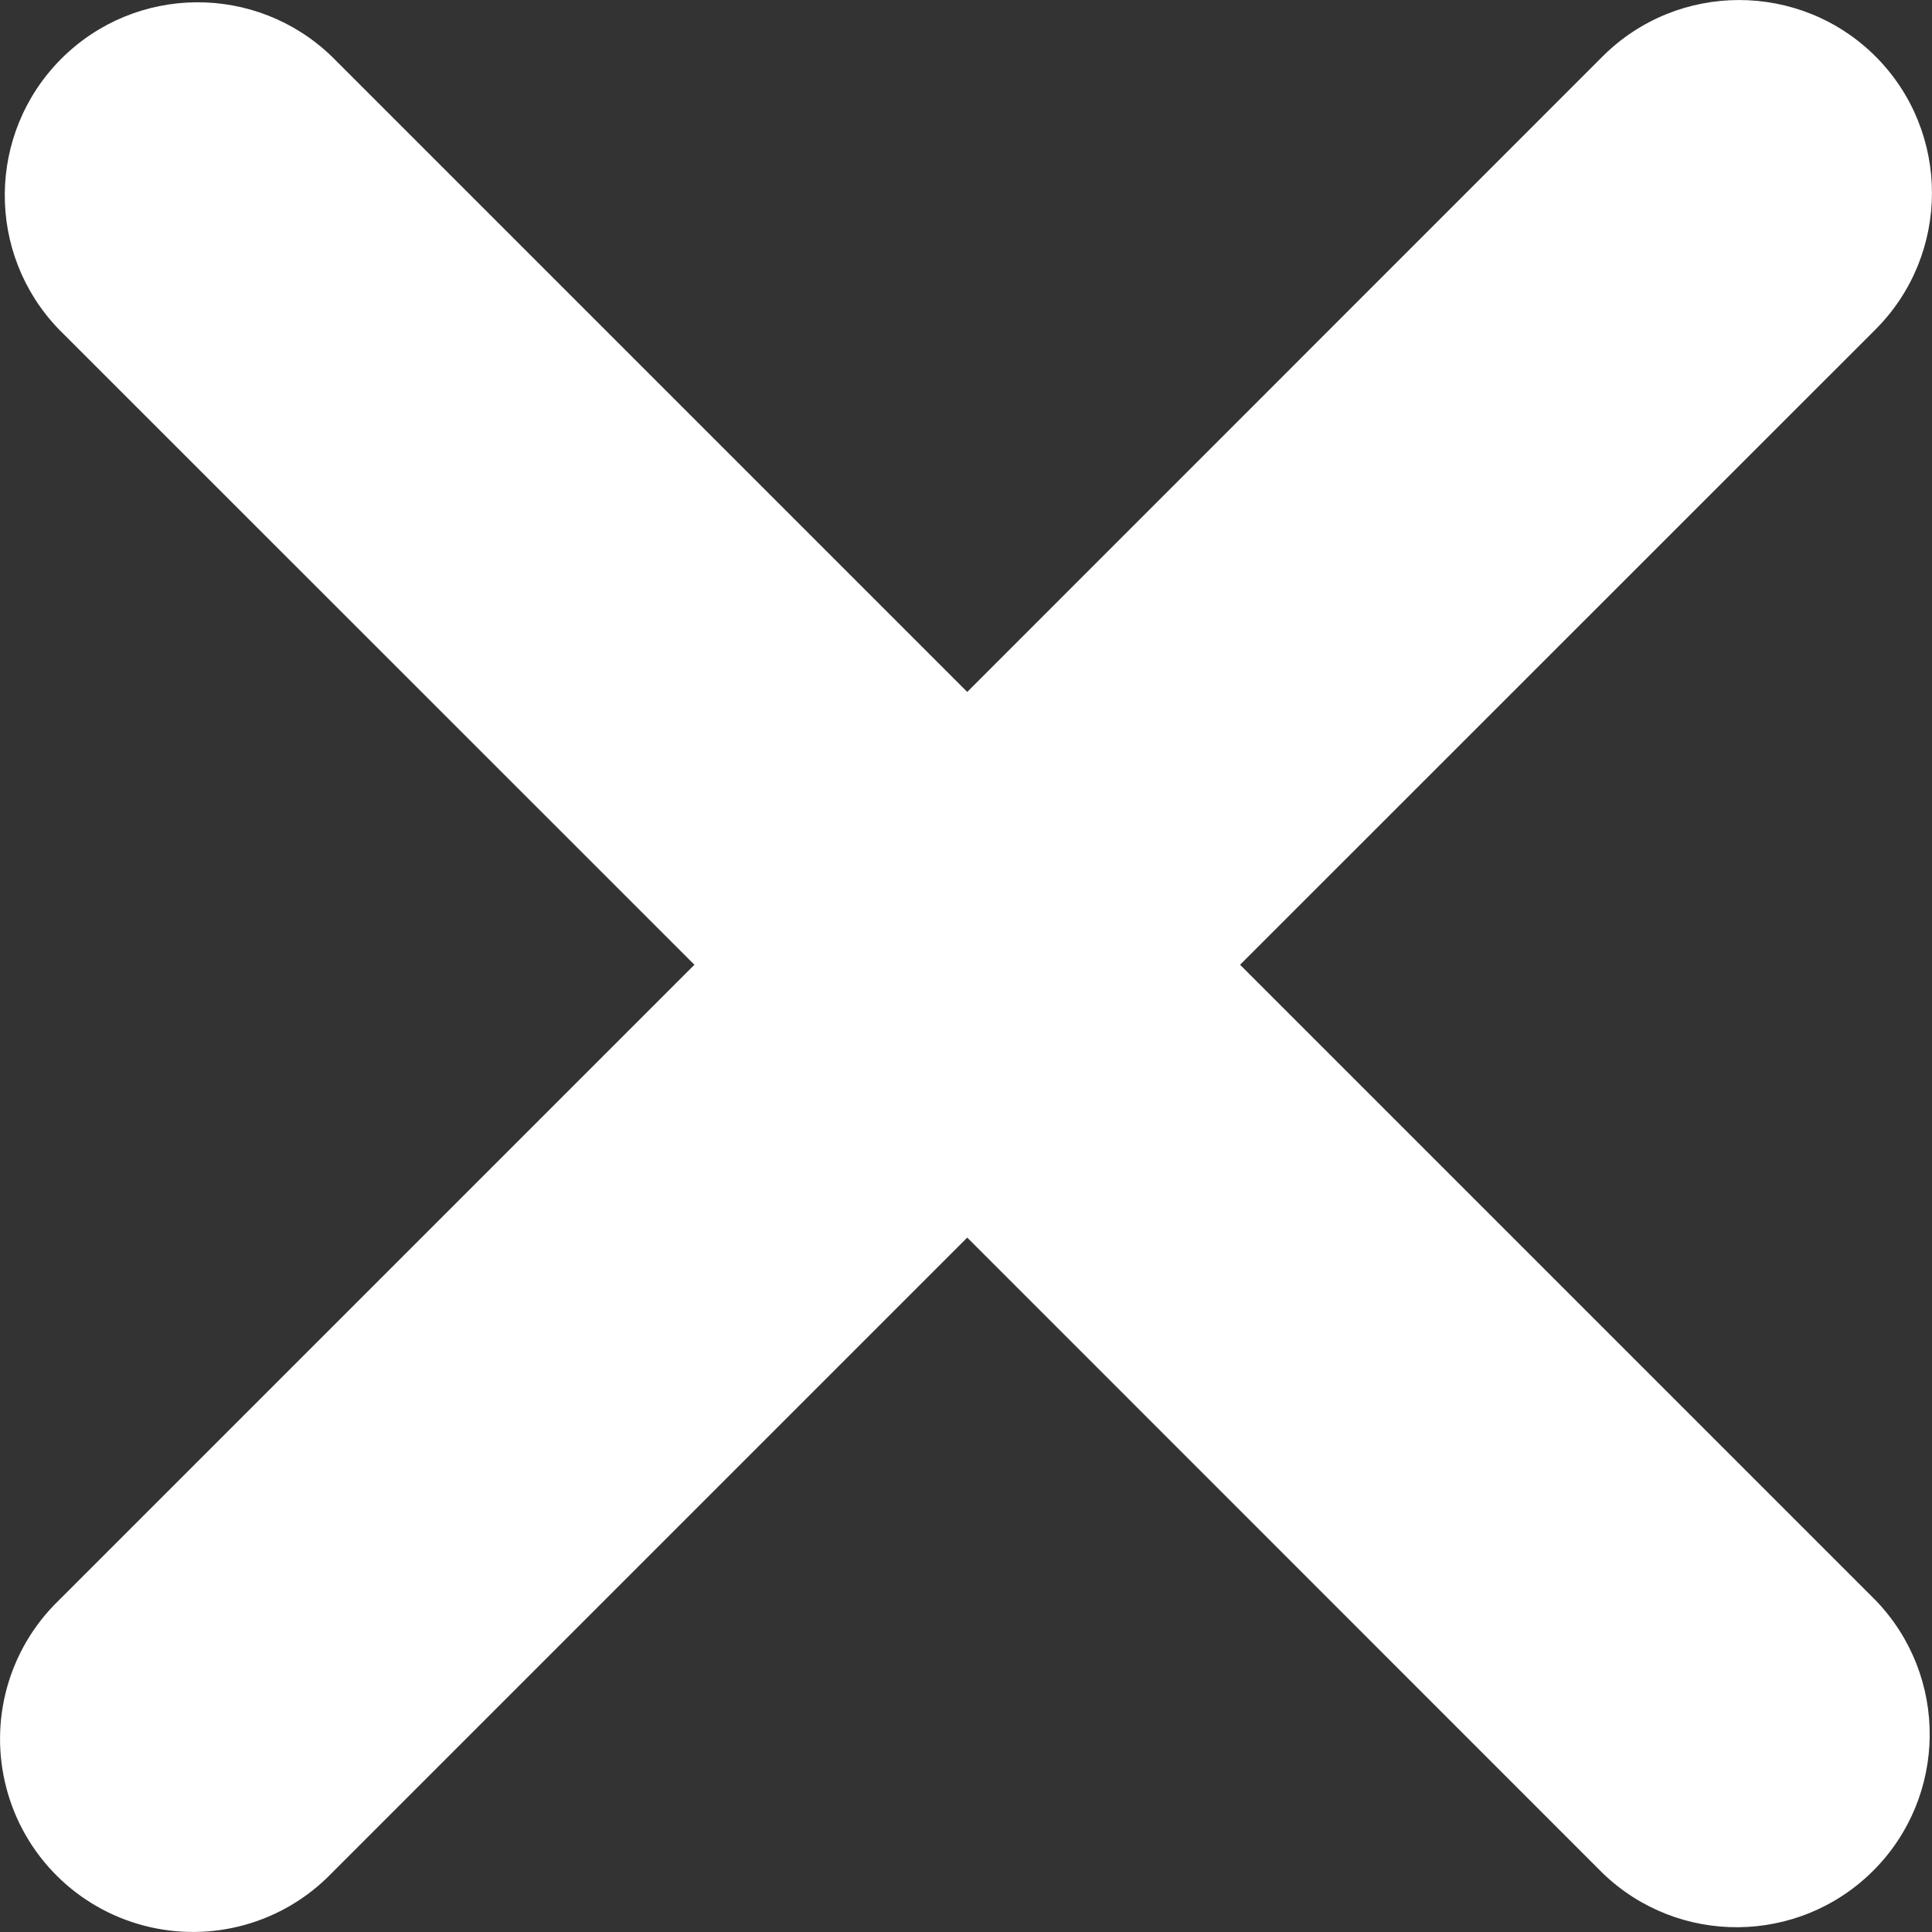 <?xml version="1.0" encoding="UTF-8"?>
<svg width="14px" height="14px" viewBox="0 0 14 14" version="1.1" xmlns="http://www.w3.org/2000/svg" xmlns:xlink="http://www.w3.org/1999/xlink">
    <rect x="0" y="0" width="14" height="14" fill="#333333" stroke="none"/>
    <!-- Generator: Sketch 56.3 (81716) - https://sketch.com -->
    <title>Icon / Close</title>
    <desc>Created with Sketch.</desc>
    <g id="💎-Symbols" stroke="none" stroke-width="1" fill="none" fill-rule="evenodd">
        <g id="Service-Flyout-Mobile-DRF" transform="translate(-328, -23)" fill="#FFFFFF">
            <g id="Icon-/-Close">
                <g transform="translate(328, 23)">
                    <g id="icon-close">
                        <path d="M13.591,0.409 C13.045,-0.136 12.159,-0.136 11.613,0.409 L7.009,5.014 L2.404,0.409 C1.855,-0.121 0.983,-0.113 0.444,0.426 C-0.095,0.966 -0.103,1.838 0.427,2.387 L5.032,6.991 L0.427,11.596 C0.063,11.947 -0.082,12.467 0.046,12.956 C0.174,13.445 0.555,13.826 1.044,13.954 C1.533,14.082 2.053,13.937 2.404,13.573 L7.009,8.968 L11.613,13.573 C12.162,14.103 13.034,14.095 13.574,13.556 C14.113,13.017 14.121,12.145 13.591,11.596 L8.986,6.991 L13.591,2.387 C14.136,1.841 14.136,0.955 13.591,0.409 Z" id="Icon-🎨" fill-rule="nonzero"></path>
                    </g>
                </g>
            </g>
        </g>
    </g>
</svg>